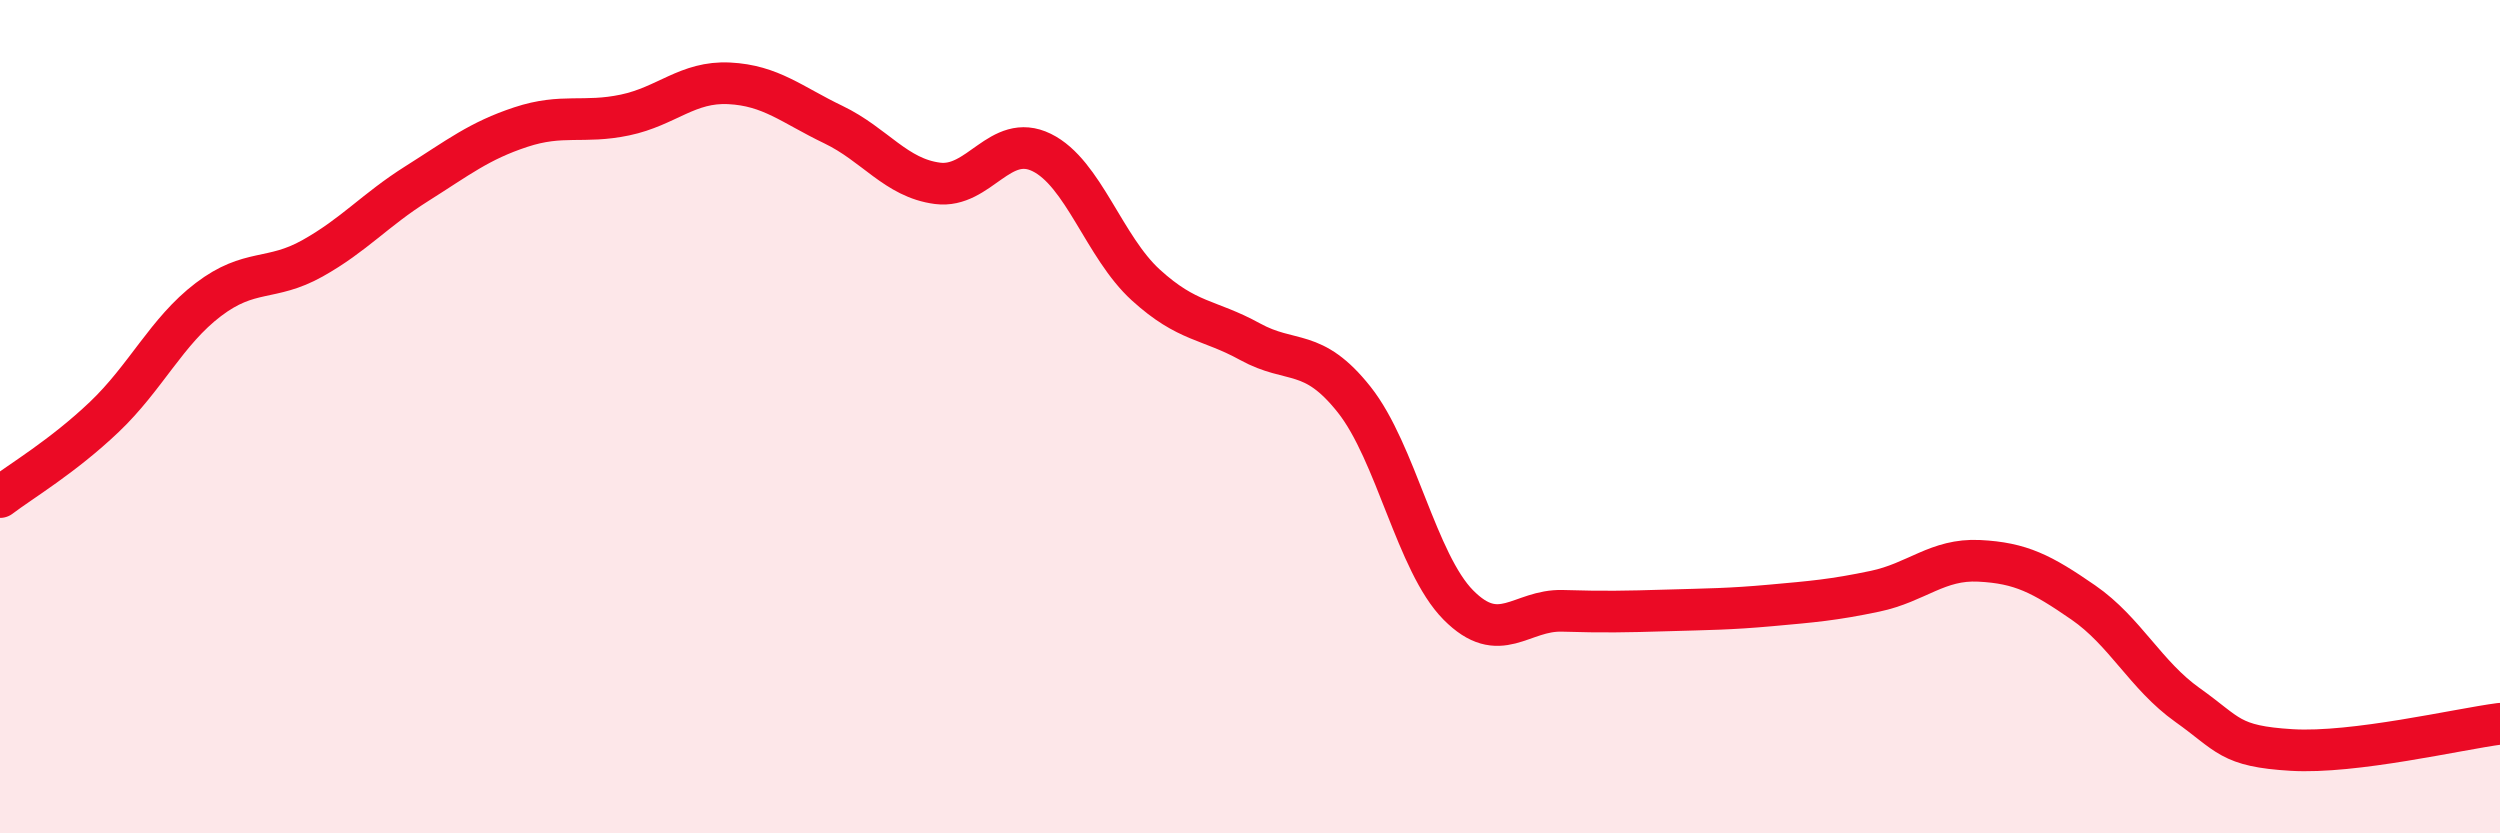 
    <svg width="60" height="20" viewBox="0 0 60 20" xmlns="http://www.w3.org/2000/svg">
      <path
        d="M 0,11.93 C 0.5,11.55 1.5,10.96 2.5,10.01 C 3.5,9.06 4,7.95 5,7.19 C 6,6.43 6.5,6.76 7.5,6.2 C 8.5,5.64 9,5.04 10,4.41 C 11,3.78 11.5,3.38 12.5,3.05 C 13.5,2.72 14,2.97 15,2.76 C 16,2.55 16.5,1.95 17.5,2 C 18.5,2.05 19,2.51 20,2.99 C 21,3.47 21.5,4.27 22.5,4.4 C 23.5,4.53 24,3.17 25,3.66 C 26,4.15 26.5,5.93 27.5,6.84 C 28.5,7.75 29,7.65 30,8.2 C 31,8.75 31.5,8.33 32.5,9.59 C 33.5,10.85 34,13.51 35,14.52 C 36,15.53 36.5,14.63 37.5,14.66 C 38.5,14.69 39,14.68 40,14.65 C 41,14.62 41.5,14.62 42.5,14.53 C 43.5,14.44 44,14.4 45,14.19 C 46,13.98 46.5,13.41 47.5,13.46 C 48.5,13.51 49,13.77 50,14.46 C 51,15.15 51.5,16.21 52.5,16.92 C 53.5,17.63 53.5,17.91 55,18 C 56.5,18.09 59,17.5 60,17.37L60 20L0 20Z"
        fill="#EB0A25"
        opacity="0.1"
        stroke-linecap="round"
        stroke-linejoin="round"
      />
      <path
        d="M 0,11.93 C 0.5,11.55 1.5,10.96 2.5,10.01 C 3.5,9.06 4,7.95 5,7.19 C 6,6.43 6.5,6.76 7.5,6.2 C 8.5,5.64 9,5.04 10,4.41 C 11,3.78 11.5,3.38 12.5,3.05 C 13.5,2.72 14,2.97 15,2.76 C 16,2.55 16.5,1.95 17.5,2 C 18.5,2.05 19,2.51 20,2.99 C 21,3.47 21.5,4.27 22.5,4.4 C 23.5,4.53 24,3.17 25,3.66 C 26,4.15 26.5,5.93 27.5,6.84 C 28.5,7.75 29,7.65 30,8.2 C 31,8.75 31.5,8.33 32.5,9.59 C 33.5,10.85 34,13.51 35,14.52 C 36,15.53 36.5,14.63 37.5,14.66 C 38.5,14.69 39,14.68 40,14.65 C 41,14.62 41.5,14.62 42.5,14.53 C 43.5,14.44 44,14.4 45,14.19 C 46,13.98 46.5,13.41 47.5,13.46 C 48.5,13.51 49,13.77 50,14.46 C 51,15.15 51.5,16.21 52.5,16.92 C 53.5,17.63 53.5,17.91 55,18 C 56.5,18.09 59,17.5 60,17.37"
        stroke="#EB0A25"
        stroke-width="1"
        fill="none"
        stroke-linecap="round"
        stroke-linejoin="round"
      />
    </svg>
  